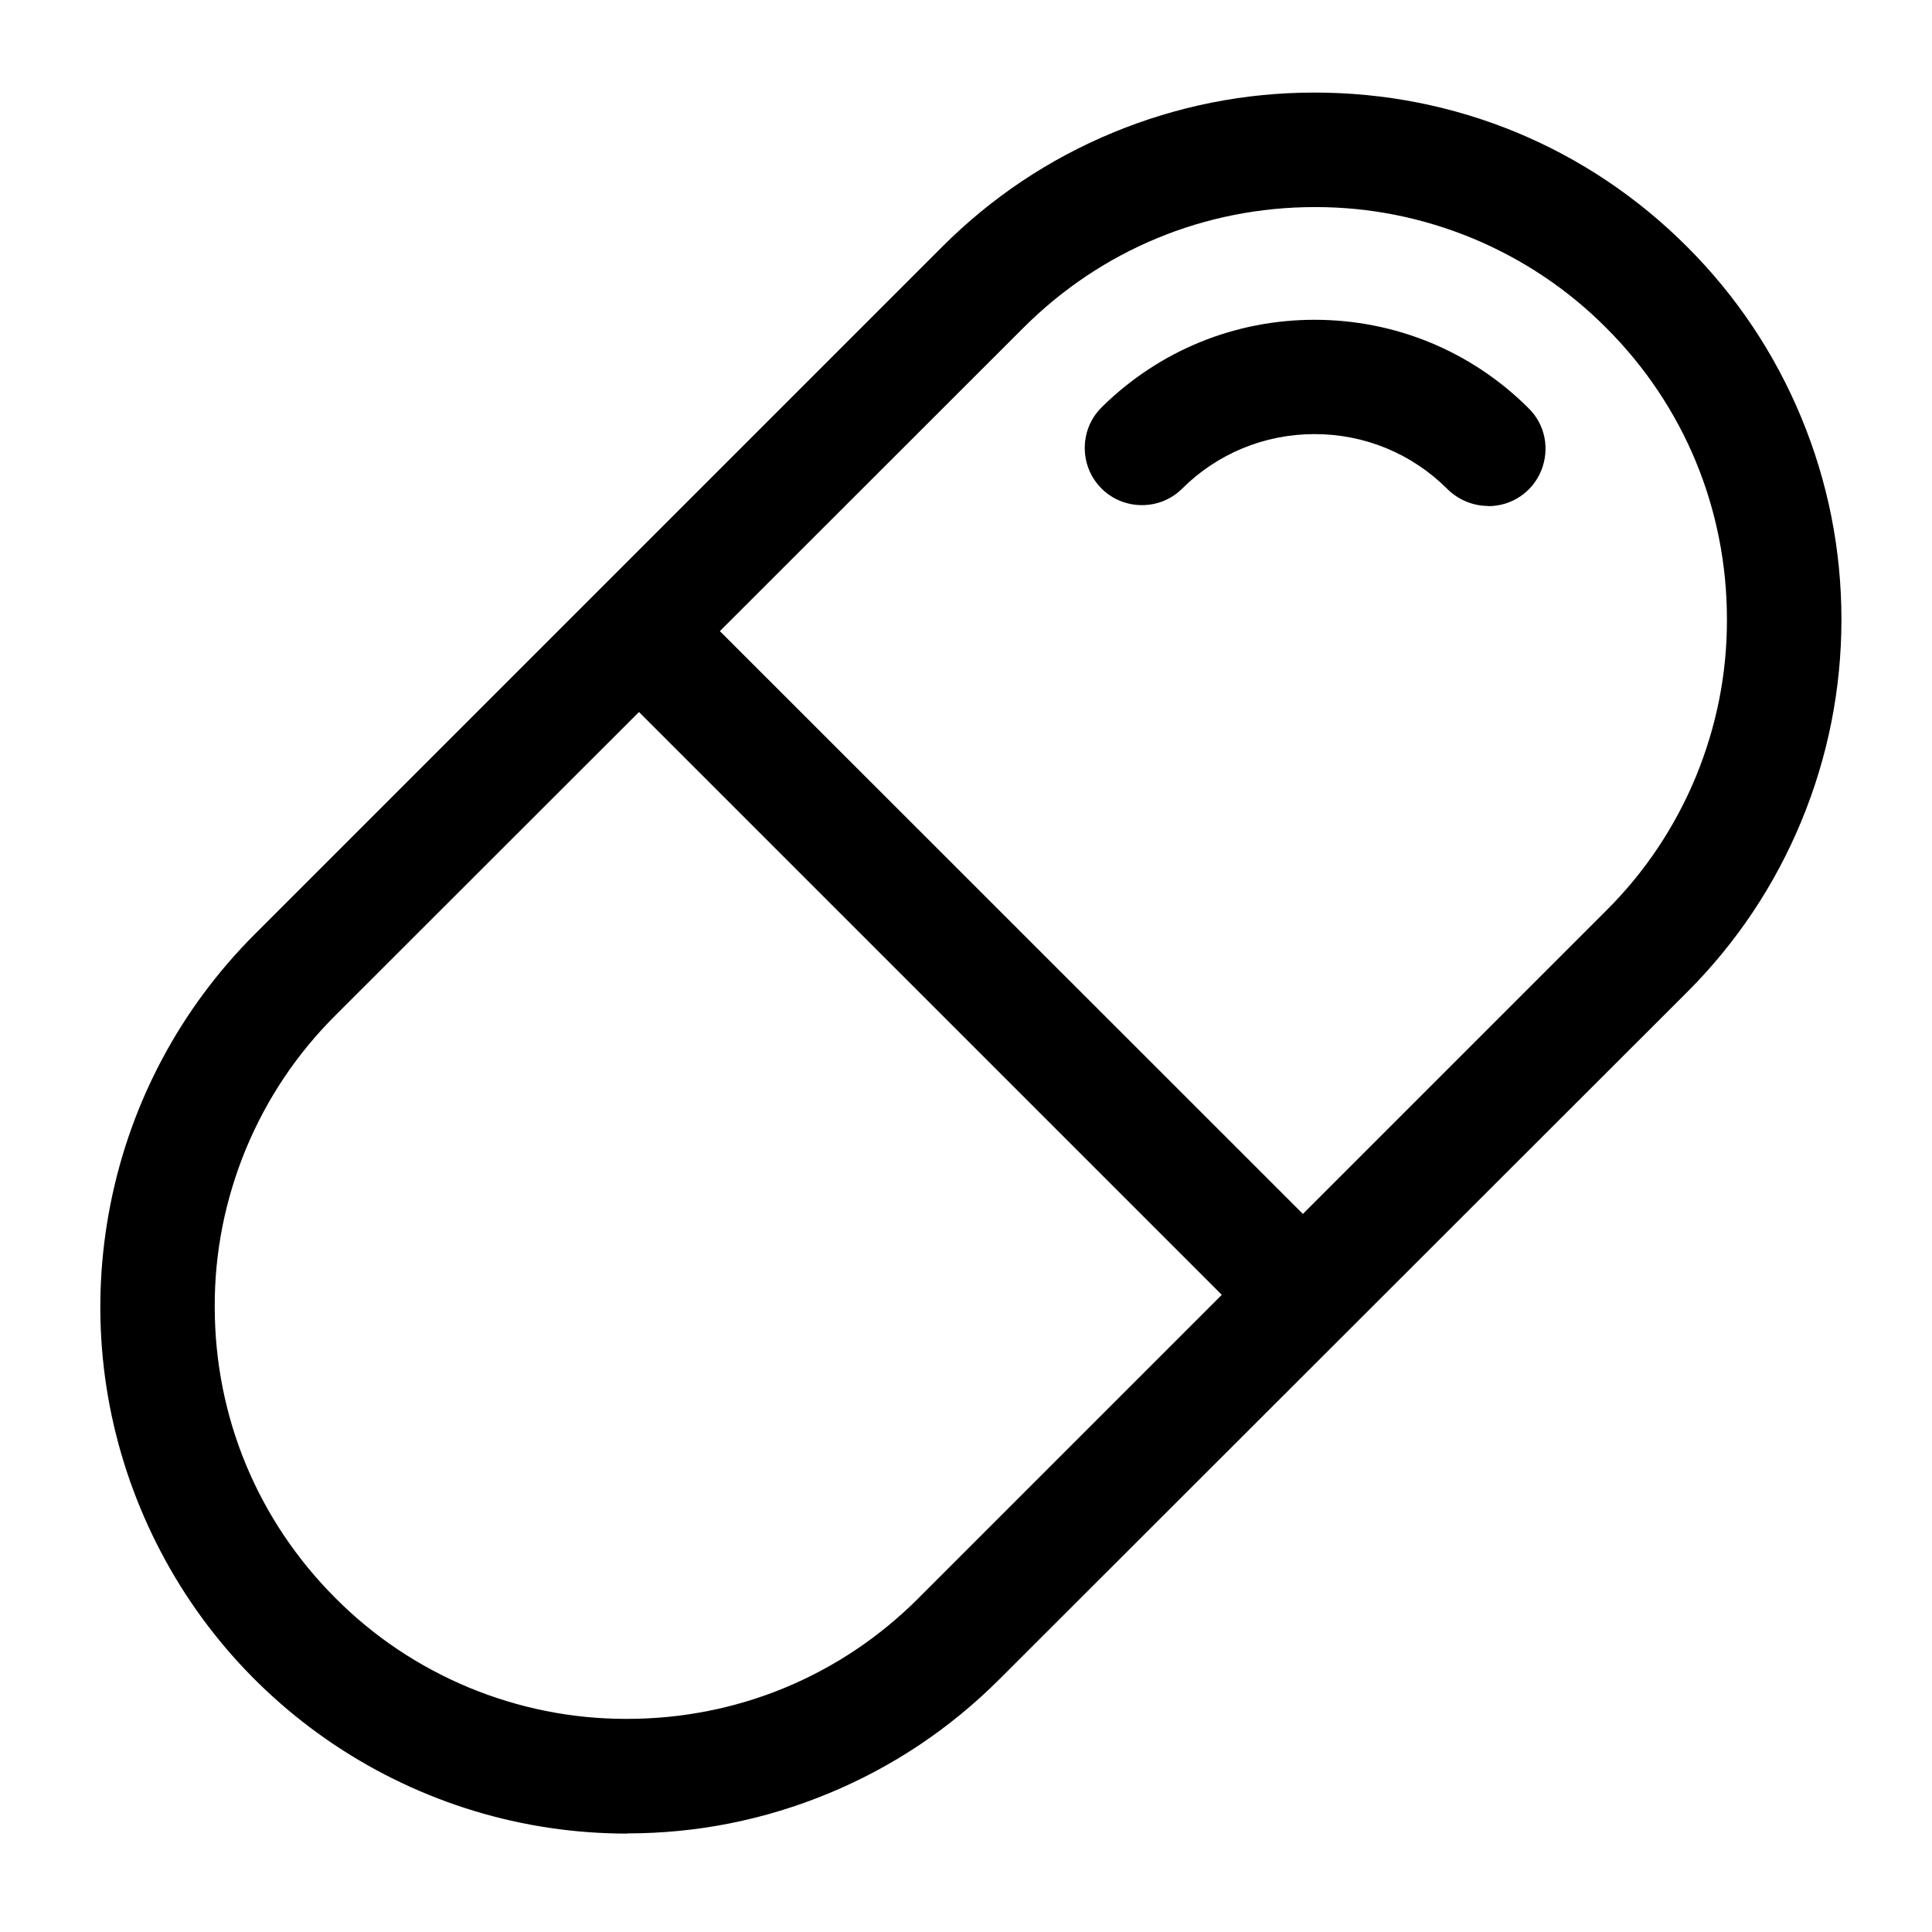 <?xml version="1.0" standalone="no"?><!DOCTYPE svg PUBLIC "-//W3C//DTD SVG 1.1//EN" "http://www.w3.org/Graphics/SVG/1.1/DTD/svg11.dtd"><svg t="1739849861213" class="icon" viewBox="0 0 1024 1024" version="1.1" xmlns="http://www.w3.org/2000/svg" p-id="3046" xmlns:xlink="http://www.w3.org/1999/xlink" width="200" height="200"><path d="M332.373 971.84c-55.36 0-109.013-16.32-155.093-47.04-46.08-30.827-81.6-74.133-102.827-125.333s-26.667-106.987-15.893-161.28c10.773-54.293 37.227-103.787 76.373-142.933l364.48-364.48c26.027-26.027 56.427-46.4 90.453-60.48C623.893 56.213 659.733 49.067 696.533 49.067h0.32c74.56 0 144.747 29.013 197.44 81.813 26.027 26.027 46.4 56.533 60.48 90.56 14.08 34.027 21.227 69.973 21.227 106.88 0 36.8-7.147 72.853-21.227 106.88-14.08 34.027-34.453 64.533-60.48 90.56L529.707 890.027c-26.027 26.027-56.427 46.4-90.453 60.48-34.027 14.08-69.867 21.227-106.667 21.227h-0.213zM177.813 538.133c-20.48 20.373-36.373 44.16-47.467 70.827-10.987 26.667-16.64 54.827-16.533 83.627 0 58.347 22.72 113.173 64 154.453 20.267 20.373 44.053 36.267 70.613 47.36 26.56 10.987 54.613 16.64 83.307 16.64h0.64c58.347 0 113.28-22.72 154.453-64l160.747-160.747-308.907-308.907-160.853 160.747z m512.747 105.28l160.747-160.747c20.48-20.373 36.373-44.16 47.467-70.827 10.987-26.667 16.64-54.827 16.533-83.627 0-58.347-22.72-113.28-64-154.453-20.267-20.373-44.053-36.267-70.613-47.36-26.56-10.987-54.613-16.64-83.307-16.64h-0.533c-58.347 0-113.173 22.72-154.453 64L381.547 334.507l309.013 308.907z m98.133-375.253c-8 0-15.893-3.307-21.547-8.96-18.773-18.773-43.84-29.12-70.4-29.12s-51.627 10.347-70.4 29.12c-5.653 5.547-13.227 8.533-21.12 8.533-8.107 0-15.787-3.2-21.44-8.853-11.627-11.627-11.84-30.72-0.32-42.56l1.173-1.173c30.187-29.44 69.973-45.653 112.107-45.653 42.773 0 83.093 16.64 113.387 46.827 8.853 8.64 11.413 21.653 6.72 33.173-4.693 11.413-15.68 18.773-28.053 18.773l-0.107-0.107z" fill="#000000" p-id="3047"></path></svg>